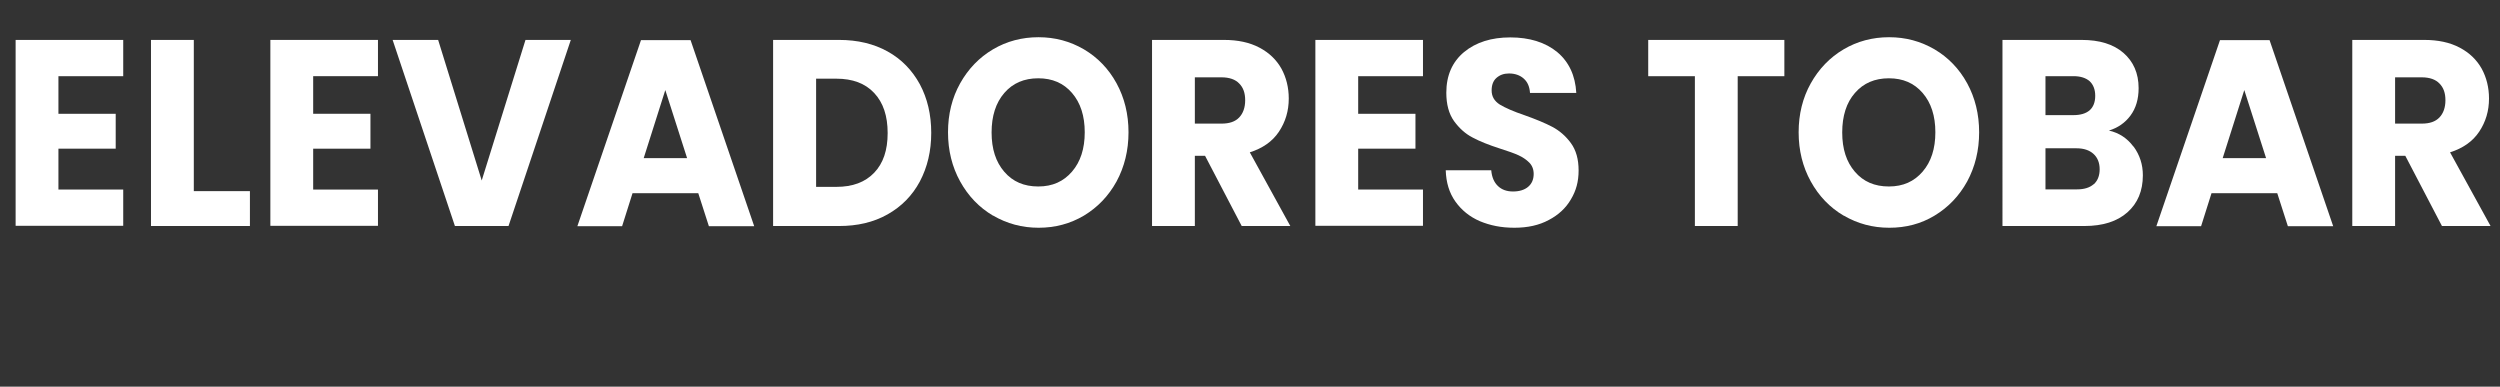 <svg viewBox="0 0 129.64 20.05" xmlns="http://www.w3.org/2000/svg" id="Capa_1">
  <rect x="0" y="0" width="129.64" height="20.05" fill="#333333" stroke="none"/>
  <defs>
    <style>
      .cls-1 {
        fill: #fff;
      }
    </style>
  </defs>
  <path d="M3.03,3.95v1.95h2.97v1.81h-2.97v2.12h3.36v1.88H.81V2.07h5.58v1.88h-3.36Z" class="cls-1"></path>
  <path d="M10.05,9.91h2.91v1.81h-5.13V2.07h2.22v7.84Z" class="cls-1"></path>
  <path d="M16.24,3.95v1.95h2.97v1.81h-2.97v2.12h3.36v1.88h-5.58V2.07h5.58v1.88h-3.36Z" class="cls-1"></path>
  <path d="M29.6,2.07l-3.23,9.65h-2.78l-3.23-9.65h2.36l2.26,7.29,2.27-7.29h2.35Z" class="cls-1"></path>
  <path d="M36.2,10.02h-3.4l-.54,1.71h-2.32l3.3-9.65h2.57l3.3,9.65h-2.35l-.55-1.71ZM35.63,8.2l-1.13-3.53-1.12,3.53h2.25Z" class="cls-1"></path>
  <path d="M46.03,2.67c.72.4,1.27.97,1.67,1.7.39.73.59,1.57.59,2.52s-.2,1.78-.59,2.52c-.39.73-.95,1.3-1.68,1.71s-1.56.6-2.51.6h-3.42V2.07h3.42c.96,0,1.8.2,2.52.6ZM45.33,8.96c.47-.49.7-1.17.7-2.06s-.23-1.58-.7-2.08c-.47-.5-1.12-.74-1.96-.74h-1.05v5.61h1.05c.84,0,1.49-.24,1.96-.73Z" class="cls-1"></path>
  <path d="M51.49,11.18c-.71-.42-1.28-1.01-1.7-1.77-.42-.76-.63-1.61-.63-2.55s.21-1.79.63-2.54c.42-.75.99-1.34,1.7-1.76.71-.42,1.5-.63,2.36-.63s1.64.21,2.36.63c.71.42,1.28,1.01,1.69,1.76.41.75.62,1.6.62,2.54s-.21,1.79-.62,2.55c-.42.76-.98,1.34-1.69,1.77-.71.42-1.49.63-2.35.63s-1.64-.21-2.36-.63ZM55.59,8.9c.44-.51.66-1.19.66-2.04s-.22-1.53-.66-2.04-1.02-.76-1.75-.76-1.32.25-1.76.76-.66,1.19-.66,2.05.22,1.53.66,2.04,1.02.76,1.76.76,1.31-.26,1.75-.77Z" class="cls-1"></path>
  <path d="M64.39,11.72l-1.9-3.64h-.53v3.64h-2.22V2.07h3.73c.72,0,1.33.13,1.84.4s.88.63,1.14,1.09c.25.46.38.98.38,1.55,0,.64-.17,1.21-.51,1.72s-.85.86-1.51,1.07l2.1,3.82h-2.51ZM61.96,6.41h1.38c.41,0,.71-.1.92-.32.2-.21.31-.51.31-.89s-.1-.66-.31-.87c-.2-.21-.51-.32-.92-.32h-1.38v2.39Z" class="cls-1"></path>
  <path d="M70.43,3.95v1.95h2.97v1.81h-2.97v2.12h3.36v1.88h-5.58V2.07h5.58v1.88h-3.36Z" class="cls-1"></path>
  <path d="M76.74,11.47c-.53-.23-.95-.57-1.27-1.02-.32-.45-.48-.99-.5-1.62h2.36c.03.36.15.63.35.82.2.19.46.28.78.28s.59-.08.78-.24c.19-.16.29-.38.29-.67,0-.24-.08-.44-.23-.59s-.34-.28-.56-.38c-.22-.1-.53-.21-.94-.34-.59-.19-1.07-.38-1.44-.58-.37-.19-.69-.48-.96-.85-.27-.38-.4-.87-.4-1.47,0-.9.31-1.6.92-2.11.62-.51,1.42-.76,2.4-.76s1.81.25,2.43.76c.61.51.94,1.22.99,2.12h-2.4c-.02-.31-.12-.56-.32-.74s-.46-.27-.77-.27c-.27,0-.48.08-.65.23-.17.15-.25.37-.25.65,0,.31.14.55.42.73.28.17.71.36,1.3.56.59.21,1.07.41,1.43.6s.69.47.96.84c.27.37.4.84.4,1.42s-.13,1.05-.4,1.5c-.26.45-.65.81-1.15,1.07-.5.27-1.09.4-1.78.4s-1.26-.12-1.79-.34Z" class="cls-1"></path>
  <path d="M92.53,2.07v1.88h-2.42v7.77h-2.22V3.95h-2.42v-1.88h7.05Z" class="cls-1"></path>
  <path d="M95.6,11.18c-.71-.42-1.28-1.01-1.7-1.77-.42-.76-.63-1.61-.63-2.55s.21-1.79.63-2.54c.42-.75.99-1.34,1.7-1.76.71-.42,1.5-.63,2.36-.63s1.64.21,2.36.63c.71.42,1.28,1.01,1.69,1.76.41.75.62,1.6.62,2.54s-.21,1.79-.62,2.55c-.42.76-.98,1.34-1.69,1.77s-1.49.63-2.35.63-1.64-.21-2.36-.63ZM99.7,8.9c.44-.51.66-1.19.66-2.04s-.22-1.53-.66-2.04c-.44-.51-1.02-.76-1.75-.76s-1.32.25-1.76.76c-.44.5-.66,1.19-.66,2.05s.22,1.53.66,2.04c.44.51,1.02.76,1.76.76s1.31-.26,1.75-.77Z" class="cls-1"></path>
  <path d="M110.64,7.6c.32.44.48.93.48,1.49,0,.81-.27,1.45-.8,1.92-.53.47-1.27.71-2.23.71h-4.25V2.07h4.1c.93,0,1.65.22,2.17.67.52.45.79,1.06.79,1.83,0,.57-.14,1.04-.42,1.42-.28.38-.66.64-1.12.78.53.12.95.4,1.27.83ZM106.07,5.97h1.45c.36,0,.64-.08.84-.25.19-.17.29-.42.29-.75s-.1-.58-.29-.76c-.2-.17-.47-.26-.84-.26h-1.45v2.02ZM108.57,9.56c.2-.18.31-.44.31-.78s-.11-.61-.32-.8c-.21-.19-.5-.29-.88-.29h-1.61v2.13h1.64c.37,0,.66-.09.86-.27Z" class="cls-1"></path>
  <path d="M118.08,10.02h-3.4l-.54,1.71h-2.32l3.3-9.65h2.57l3.3,9.65h-2.35l-.55-1.71ZM117.51,8.2l-1.13-3.53-1.12,3.53h2.25Z" class="cls-1"></path>
  <path d="M126.63,11.72l-1.9-3.64h-.53v3.64h-2.22V2.07h3.73c.72,0,1.33.13,1.84.4.51.27.88.63,1.14,1.09.25.46.38.98.38,1.55,0,.64-.17,1.21-.51,1.72s-.85.86-1.51,1.07l2.1,3.82h-2.51ZM124.2,6.41h1.38c.41,0,.71-.1.92-.32.2-.21.31-.51.31-.89s-.1-.66-.31-.87c-.2-.21-.51-.32-.92-.32h-1.38v2.39Z" class="cls-1"></path>
</svg>